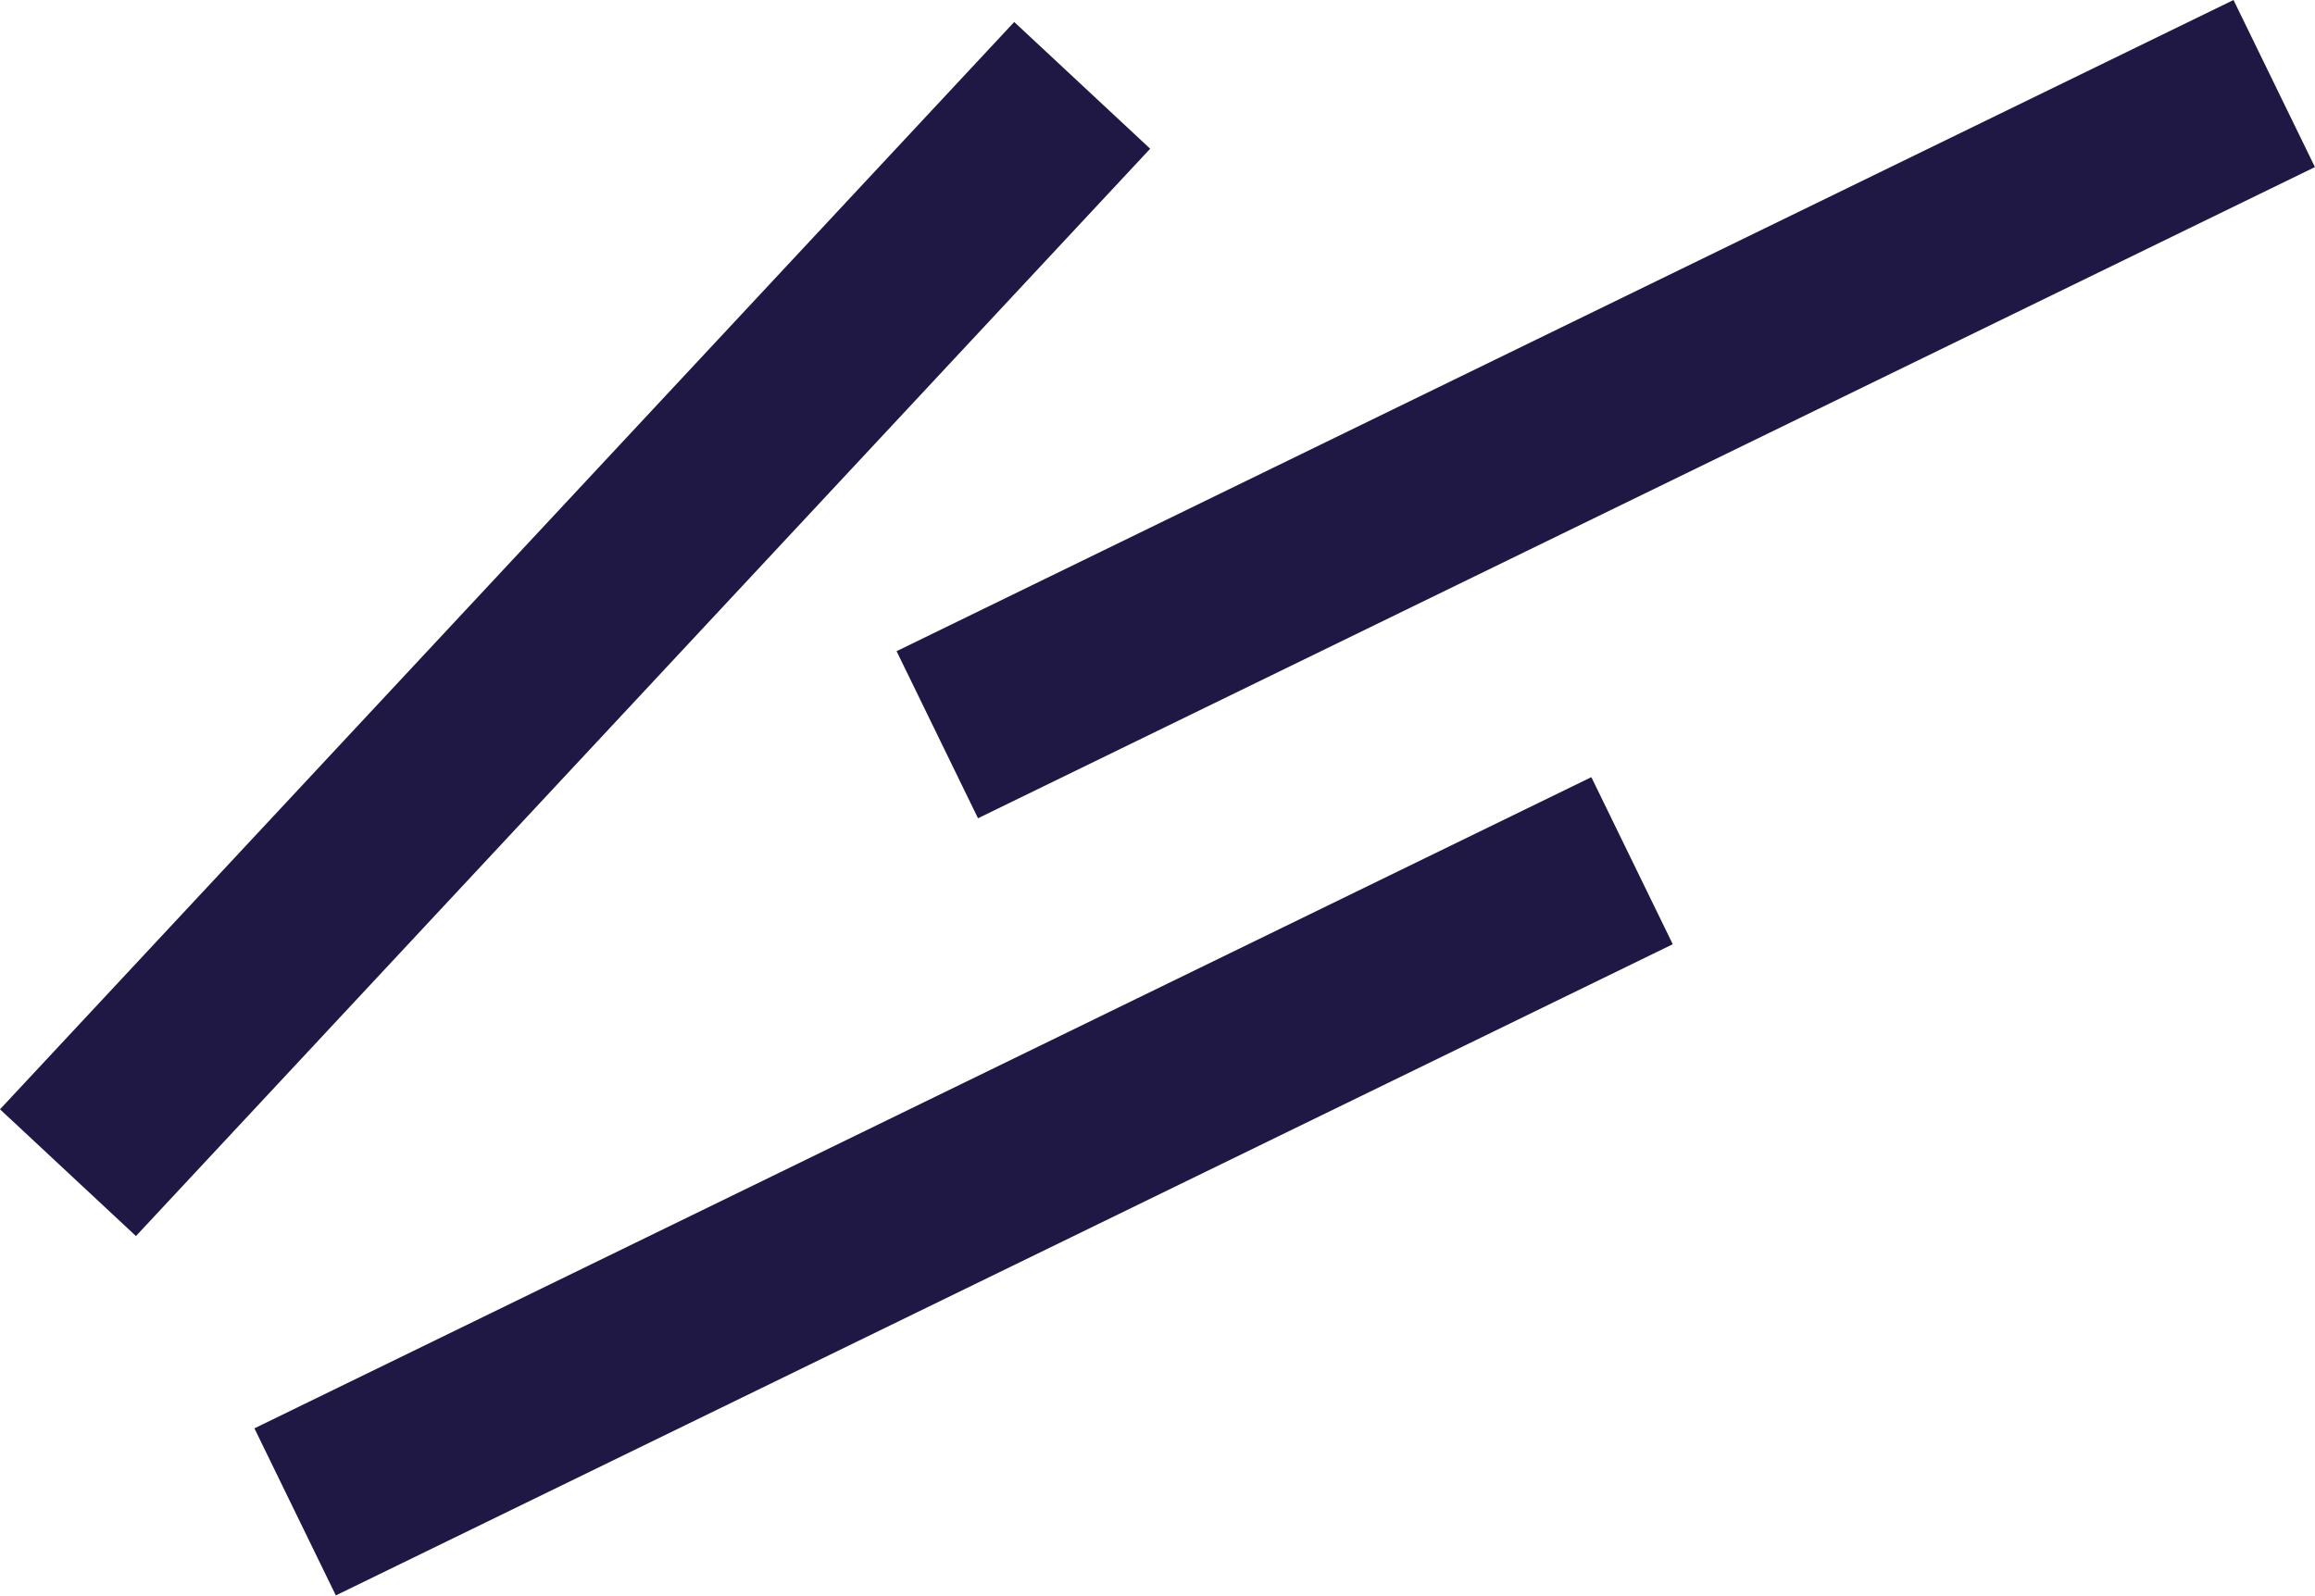 <svg xmlns="http://www.w3.org/2000/svg" width="136.989" height="94.463" viewBox="0 0 136.989 94.463">
  <g id="Top_Right_Border" data-name="Top Right Border" transform="translate(-1209.469 -2431.768)">
    <rect id="Rectangle_44" data-name="Rectangle 44" width="11" height="88" transform="matrix(0.438, 0.899, -0.899, 0.438, 1341.636, 2431.768)" fill="#1f1844"/>
    <rect id="Rectangle_46" data-name="Rectangle 46" width="11" height="88" transform="matrix(0.438, 0.899, -0.899, 0.438, 1303.636, 2477.768)" fill="#1f1844"/>
    <rect id="Rectangle_45" data-name="Rectangle 45" width="11" height="88" transform="translate(1269.485 2433.069) rotate(43)" fill="#1f1844"/>
  </g>
</svg>
